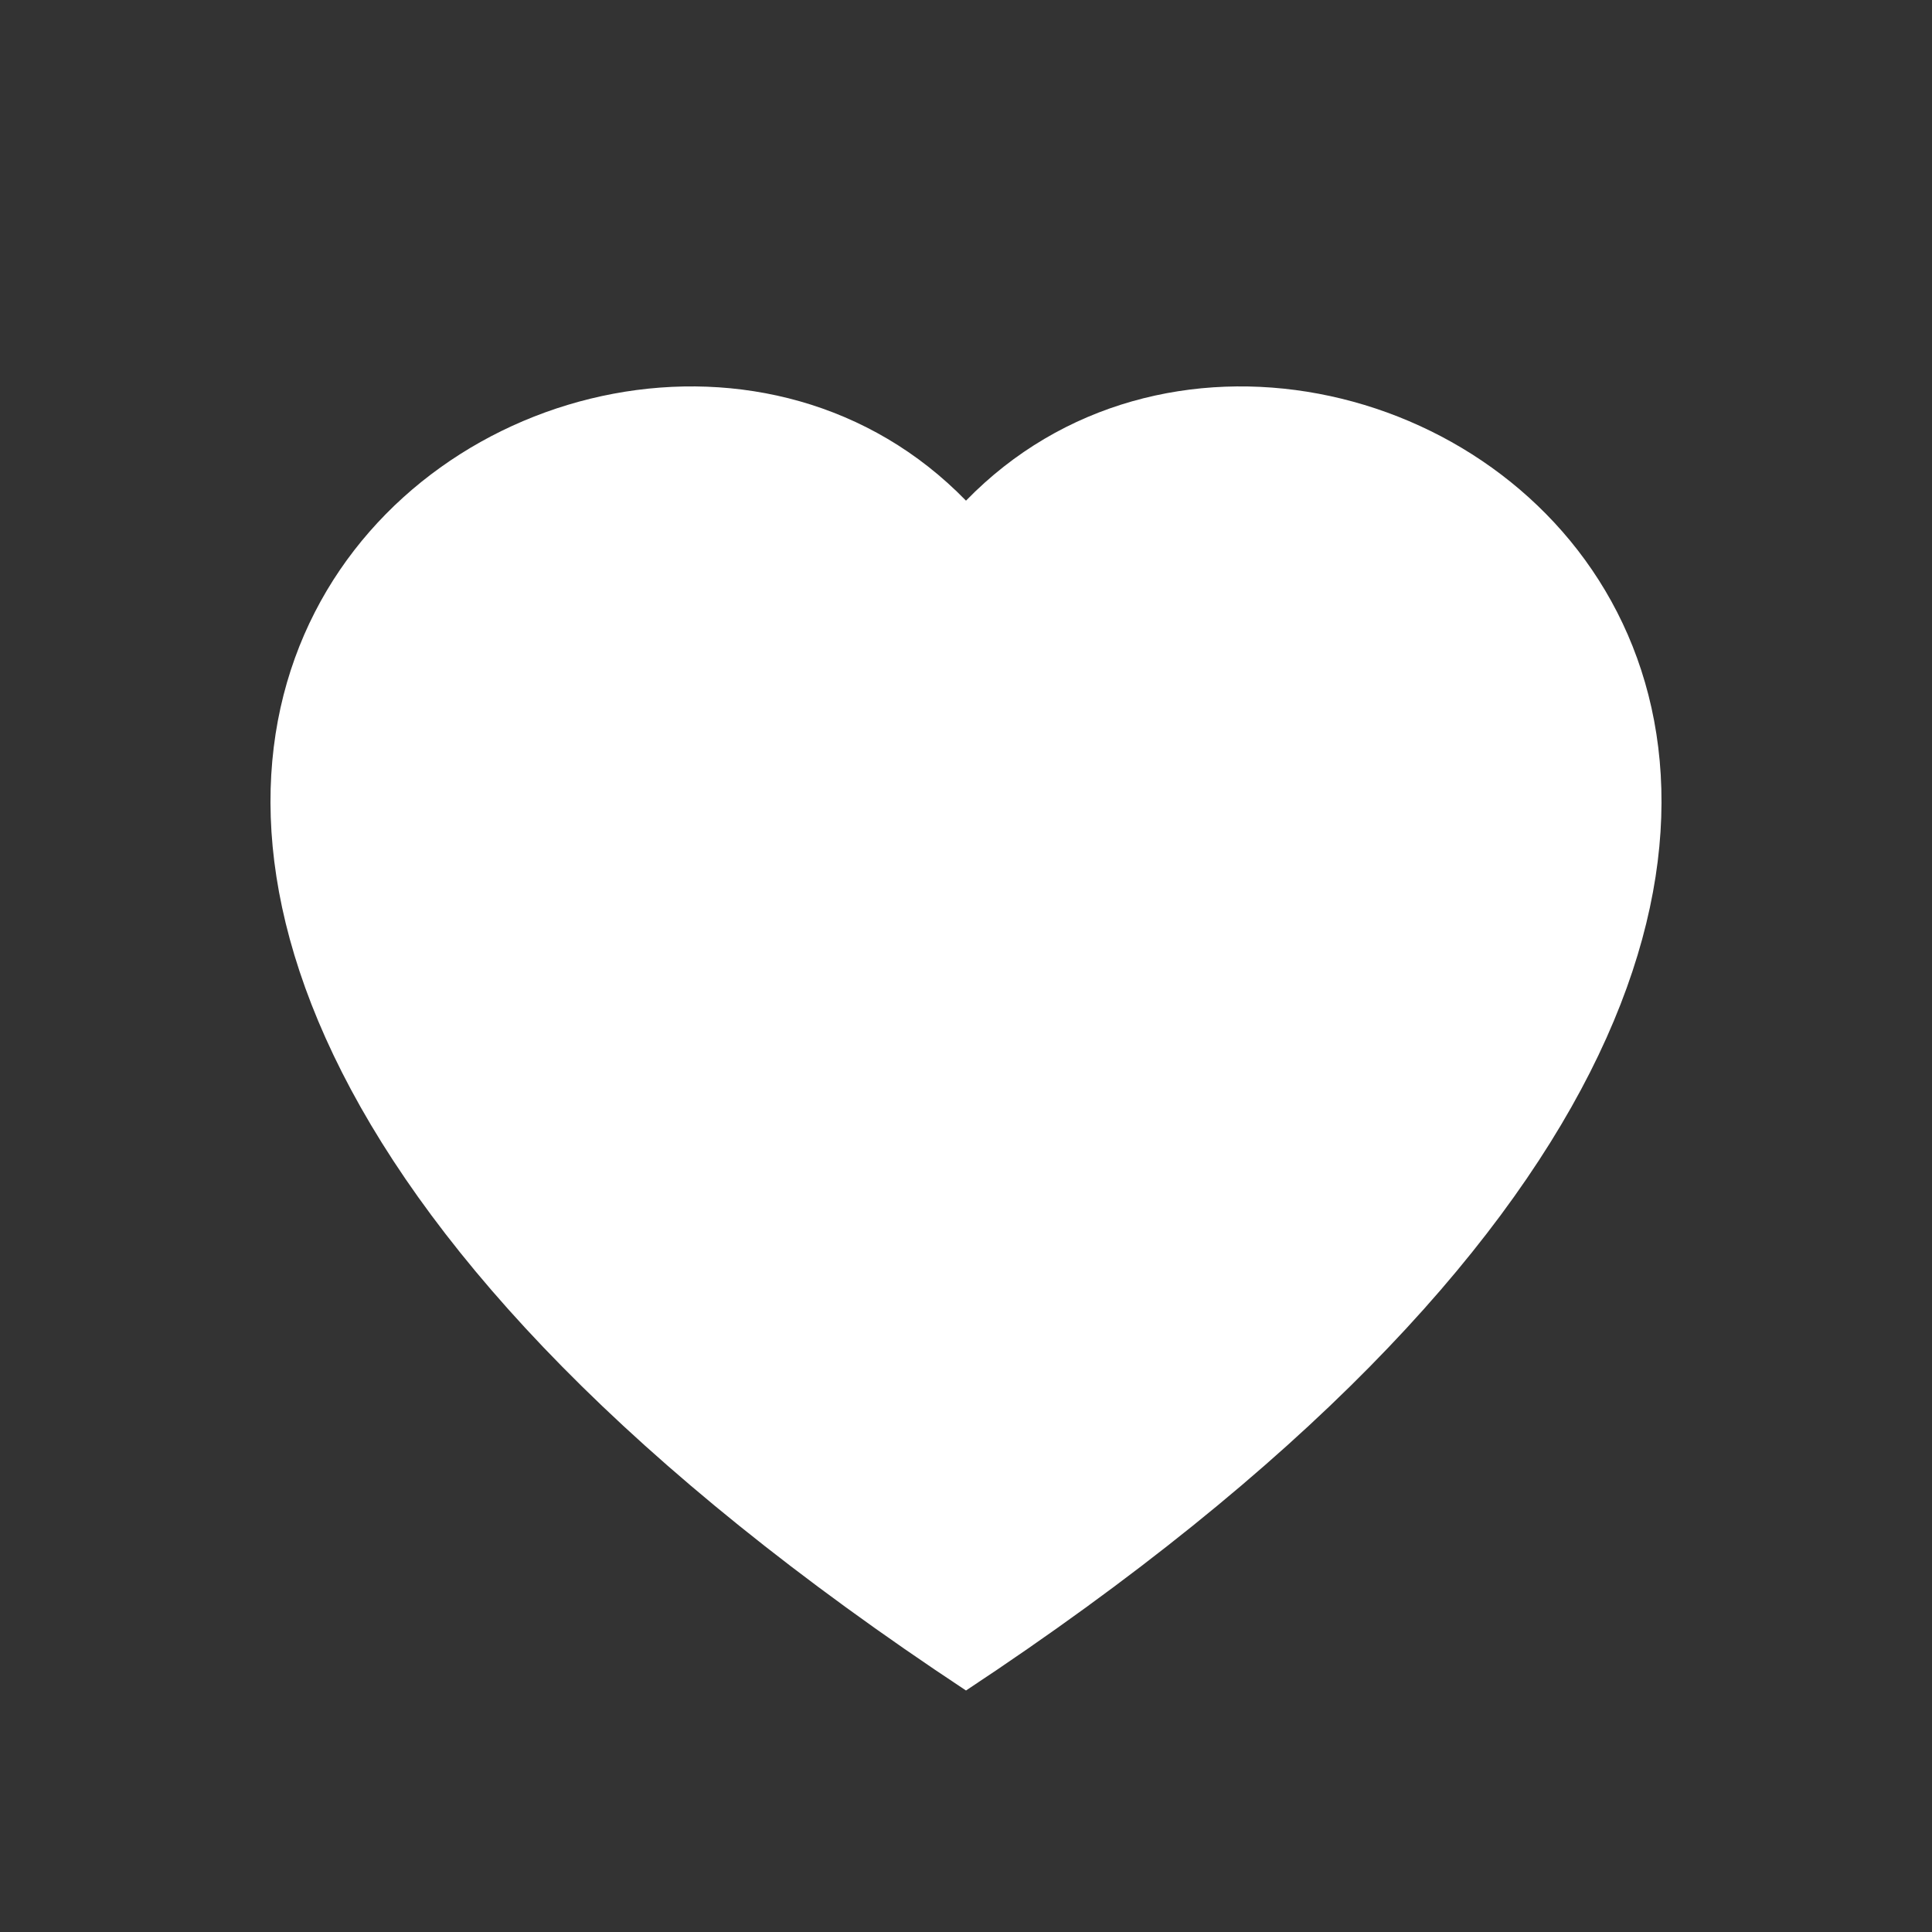 <?xml version="1.0" encoding="utf-8"?>
<svg width="50" height="50" viewBox="0 0 50 50" fill="none" xmlns="http://www.w3.org/2000/svg">
<rect x="0" y="0" width="50" height="50" fill="#333333" stroke="none"/>
<g clip-path="url(#clip0_1227_8673)">
<path fill-rule="evenodd" clip-rule="evenodd" d="M25 12.957C34.986 2.692 59.952 20.655 25 43.75C-9.952 20.655 15.014 2.692 25 12.957Z" fill="white"/>
</g>
<defs>
<clipPath id="clip0_1227_8673">
<rect width="36" height="36" fill="white" transform="translate(7 10)"/>
</clipPath>
</defs>
</svg>
